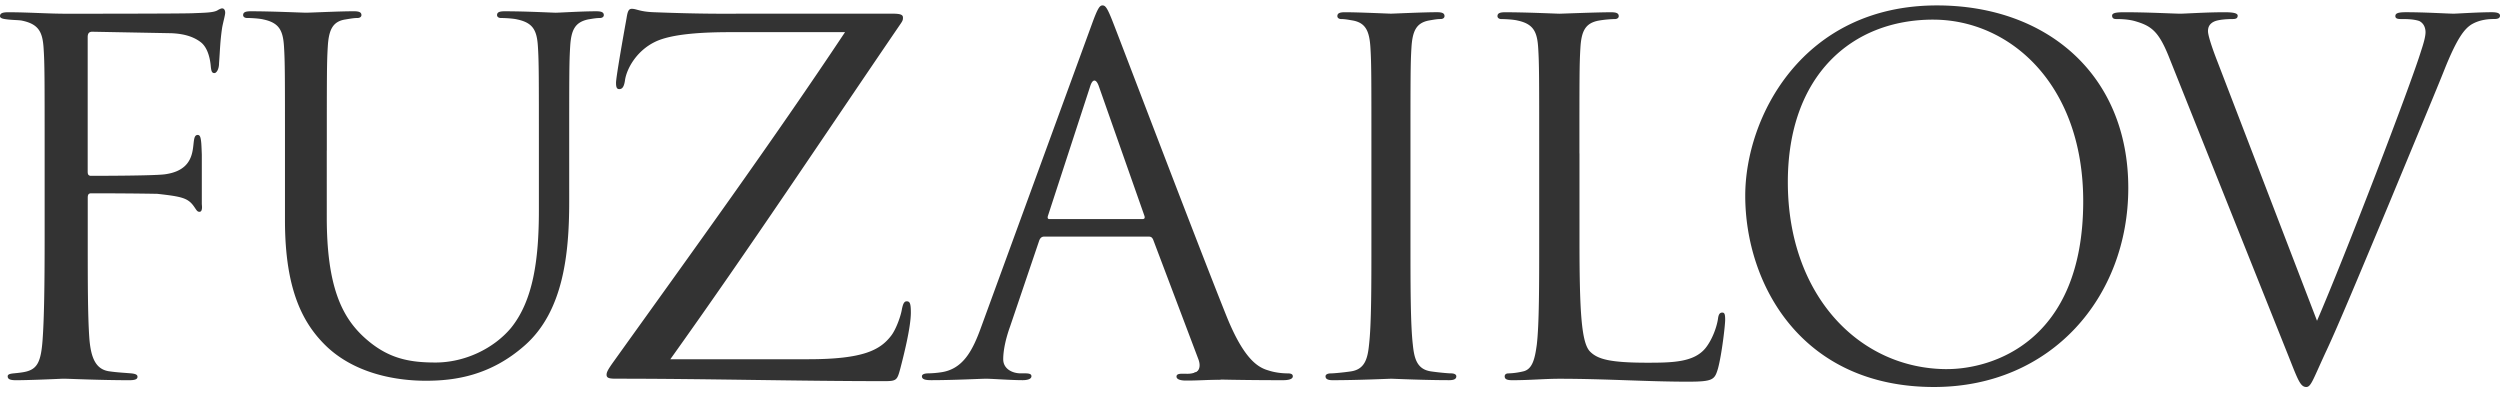 <?xml version="1.0" encoding="UTF-8"?> <svg xmlns:xlink="http://www.w3.org/1999/xlink" xmlns="http://www.w3.org/2000/svg" fill="none" viewBox="0 0 143 23" id="logo" width="143" height="23"><path d="M110.63 22.136c6.709 0 11.108-5.15 11.108-11.386 0-6.487-4.677-10.44-10.941-10.44-7.684 0-10.969 6.376-10.969 10.886 0 5.011 3.174 10.94 10.802 10.94Zm.747-1.022c-5.012 0-9.113-4.212-9.113-10.699 0-6.097 3.66-9.292 8.309-9.292 4.399 0 8.587 3.705 8.587 10.387 0 8.1-5.278 9.603-7.783 9.603v.001ZM90.343 8.775c0-4.343 0-5.123.055-6.014.055-.974.274-1.447 1.069-1.586.329-.056.712-.084.905-.084.11 0 .22-.056.22-.167 0-.167-.138-.223-.439-.223-.822 0-2.824.083-2.96.083-.138 0-1.865-.083-3.098-.083-.302 0-.439.056-.439.223 0 .111.11.167.22.167.246 0 .712.028.932.084.905.195 1.123.64 1.178 1.586.056.891.056 1.67.056 6.014v4.9c0 2.672 0 4.87-.137 6.04-.11.808-.247 1.42-.795 1.532a4.163 4.163 0 0 1-.823.111c-.164 0-.219.084-.219.168 0 .167.137.222.439.222 1.014 0 1.837-.083 2.687-.083 2.659 0 4.99.167 7.346.167 1.453 0 1.536-.111 1.728-.751.219-.808.411-2.478.411-2.784 0-.306-.027-.418-.164-.418-.165 0-.22.14-.247.362-.082.529-.356 1.225-.713 1.67-.658.808-1.864.836-3.317.836-2.138 0-2.851-.195-3.29-.64-.493-.502-.602-2.283-.602-6.375V8.777l-.003-.002ZM65.708 13.534c.14 0 .195.056.25.167l2.59 6.849c.167.445 0 .696-.168.751-.11.029-.194.084-.194.196 0 .167.306.167.835.194 1.92.056 3.953.056 4.37.056.307 0 .558-.056.558-.223 0-.14-.14-.167-.306-.167-.223 0-.669-.028-1.086-.167-.585-.167-1.392-.613-2.394-3.09-1.699-4.232-6.069-15.73-6.487-16.787C63.342.449 63.231.31 63.064.31c-.167 0-.279.167-.613 1.085l-6.32 17.289c-.5 1.392-1.057 2.45-2.338 2.616a5.806 5.806 0 0 1-.669.056c-.25 0-.39.056-.39.167 0 .167.167.223.53.223 1.307 0 2.839-.083 3.145-.083.306 0 1.42.083 2.087.083.25 0 .502-.056.502-.223 0-.111-.084-.167-.362-.167h-.25c-.473 0-1.002-.25-1.002-.807 0-.502.139-1.17.39-1.865l1.67-4.927c.056-.14.139-.223.279-.223h5.985v-.001Zm-5.68-1.002c-.083 0-.13-.052-.083-.195l2.42-7.42c.135-.419.339-.408.485.008l2.608 7.412c.038.108.027.195-.112.195H60.03Z" fill="#333333"></path><path d="M69.823 21.71c-.372.003-1.398.065-2.027.058-.25-.004-.501-.062-.5-.229.002-.111.087-.166.365-.163l.25.004c.473.006 1.005-.239 1.012-.795.006-.501-.126-1.171-.367-1.87l-.12-.37 1.427.018-.04 3.348v-.002ZM18.694 8.604c0-4.282 0-5.05.055-5.928.055-.96.275-1.455 1.018-1.564.33-.055.495-.083.687-.083.11 0 .22-.055.22-.165 0-.164-.137-.22-.44-.22-.826 0-2.476.082-2.724.082-.247 0-1.926-.081-3.163-.081-.303 0-.44.055-.44.22 0 .11.11.164.22.164.247 0 .715.028.935.083.907.192 1.127.63 1.183 1.564.055.878.055 1.647.055 5.928v4.007c0 4.007 1.045 5.928 2.393 7.218 1.954 1.84 4.732 1.95 5.667 1.95 1.624 0 3.687-.275 5.668-2.032 2.2-1.948 2.53-5.241 2.53-8.206V8.605c0-4.282 0-5.05.055-5.928.055-.961.276-1.4 1.018-1.565.33-.055.495-.082.687-.082.11 0 .22-.055.22-.165 0-.165-.137-.22-.44-.22-.825 0-2.118.082-2.311.082-.165 0-1.678-.082-2.916-.082-.302 0-.44.055-.44.22 0 .11.11.165.22.165.247 0 .715.027.935.082.908.192 1.128.631 1.183 1.565.055.878.055 1.646.055 5.928v3.43c0 2.827-.33 5.16-1.596 6.724-.99 1.18-2.64 1.977-4.32 1.977-1.567 0-2.805-.247-4.153-1.51-1.184-1.125-2.064-2.827-2.064-6.78V8.605h.003ZM5.144 10.057c.83 0 3.583-.006 4.257-.083 2.25-.287 1.356-2.255 1.908-2.255.146 0 .175.167.205.473.013.176.02.396.03.654v2.822c.01.11.015.188.01.238-.014.138-.051.219-.168.208-.117-.01-.164-.127-.293-.307-.345-.487-.706-.565-2.097-.72a190.64 190.64 0 0 0-3.835-.027v.002c-.1.017-.142.082-.142.246v2.367c0 2.366 0 4.342.088 5.623.088 1.253.41 1.865 1.203 1.949.381.055.88.083 1.203.11.264.03.352.085.352.196 0 .14-.147.195-.47.195-1.643 0-3.462-.083-3.61-.083h-.263c-.588.027-1.908.083-2.612.083-.323 0-.47-.056-.47-.223 0-.083.06-.14.323-.167.293-.028.558-.056.763-.111.616-.168.822-.585.91-1.81.088-1.197.117-3.146.117-5.763v-4.9c0-4.342 0-5.122-.059-6.012-.058-.947-.293-1.392-1.262-1.587-.176-.028-.47-.028-.733-.056C.235 1.091 0 1.064 0 .924 0 .757.147.701.47.701c1.143 0 2.259.084 3.315.084.587 0 6.544 0 7.218-.028.675-.028 1.203-.028 1.438-.167.088-.056.205-.111.264-.111.117 0 .176.11.176.25 0 .139-.117.529-.176.863-.117.807-.117 1.252-.176 2.032 0 .334-.147.557-.264.557-.147 0-.177-.111-.206-.362-.03-.39-.147-1.057-.558-1.392-.352-.278-.88-.5-1.731-.528l-4.49-.084c-.176 0-.264.084-.264.307v7.684c0 .136.02.218.125.242v.01h.003ZM130.918 20.41c.529 1.336.668 1.726 1.002 1.726.278 0 .39-.446 1.169-2.116.64-1.365 1.893-4.371 3.591-8.435 1.42-3.425 2.812-6.766 3.118-7.545.752-1.893 1.169-2.366 1.532-2.617.528-.335 1.141-.335 1.336-.335.223 0 .334-.055.334-.194 0-.14-.167-.195-.473-.195-.808 0-2.005.083-2.172.083-.334 0-1.615-.083-2.728-.083-.446 0-.613.056-.613.223 0 .14.139.167.307.167.306 0 .723 0 1.058.112.278.138.361.417.361.64 0 .25-.111.64-.25 1.057-.613 2.005-4.343 11.72-5.957 15.451l-5.679-14.782c-.307-.78-.557-1.532-.557-1.782 0-.195.055-.417.362-.557.25-.111.751-.139 1.057-.139.195 0 .279-.056.279-.194 0-.14-.251-.195-.752-.195-1.058 0-2.255.083-2.533.083-.335 0-1.838-.083-3.174-.083-.446 0-.724.027-.724.195 0 .11.056.194.223.194s.641 0 1.058.112c.974.278 1.392.584 2.005 2.143l6.82 17.066ZM79.561 21.663h.001c.236.005 1.898.083 3.334.083.298 0 .406-.083.406-.222 0-.084-.081-.168-.324-.168-.163 0-.73-.055-1.11-.11-.811-.112-.973-.725-1.054-1.532-.135-1.17-.135-3.37-.135-6.042v-4.9c0-4.342 0-5.122.054-6.012.054-.975.27-1.448 1-1.587.325-.056.488-.084.677-.084.108 0 .216-.056.216-.167 0-.167-.135-.223-.433-.223-.783 0-2.397.078-2.63.083h-.002C79.328.777 77.713.7 76.931.7c-.298 0-.434.056-.434.223 0 .111.108.167.216.167.19 0 .352.028.677.084.73.139.947.612 1 1.587.054.89.054 1.67.054 6.013v4.9c0 2.672 0 4.87-.135 6.04-.081.808-.243 1.42-1.055 1.532-.379.056-.947.111-1.109.111-.243 0-.325.084-.325.168 0 .139.108.222.406.222 1.436 0 3.098-.078 3.334-.083h.001ZM38.342 20.549c4.577-6.403 8.816-12.81 13.187-19.21.116-.17.12-.222.12-.334 0-.167-.15-.223-.602-.223h-8.401c-.934 0-2.38.029-5.24-.083-.814-.028-.994-.195-1.265-.195-.18 0-.241.14-.301.529-.151.835-.603 3.368-.603 3.702 0 .223.03.362.181.362.15 0 .271-.083.331-.501.09-.64.632-1.67 1.716-2.2.964-.473 2.801-.557 4.336-.557h6.535c-4.185 6.292-8.732 12.556-13.22 18.82-.361.5-.42.64-.42.78 0 .194.18.222.541.222 5.27 0 10.33.14 15.359.14.692 0 .723-.057.903-.724.18-.696.602-2.34.602-3.202 0-.529-.06-.64-.24-.64-.151 0-.212.167-.271.445-.06.39-.33 1.142-.602 1.503-.632.837-1.597 1.365-4.759 1.365h-7.887Z" fill="#333333"></path></svg> 